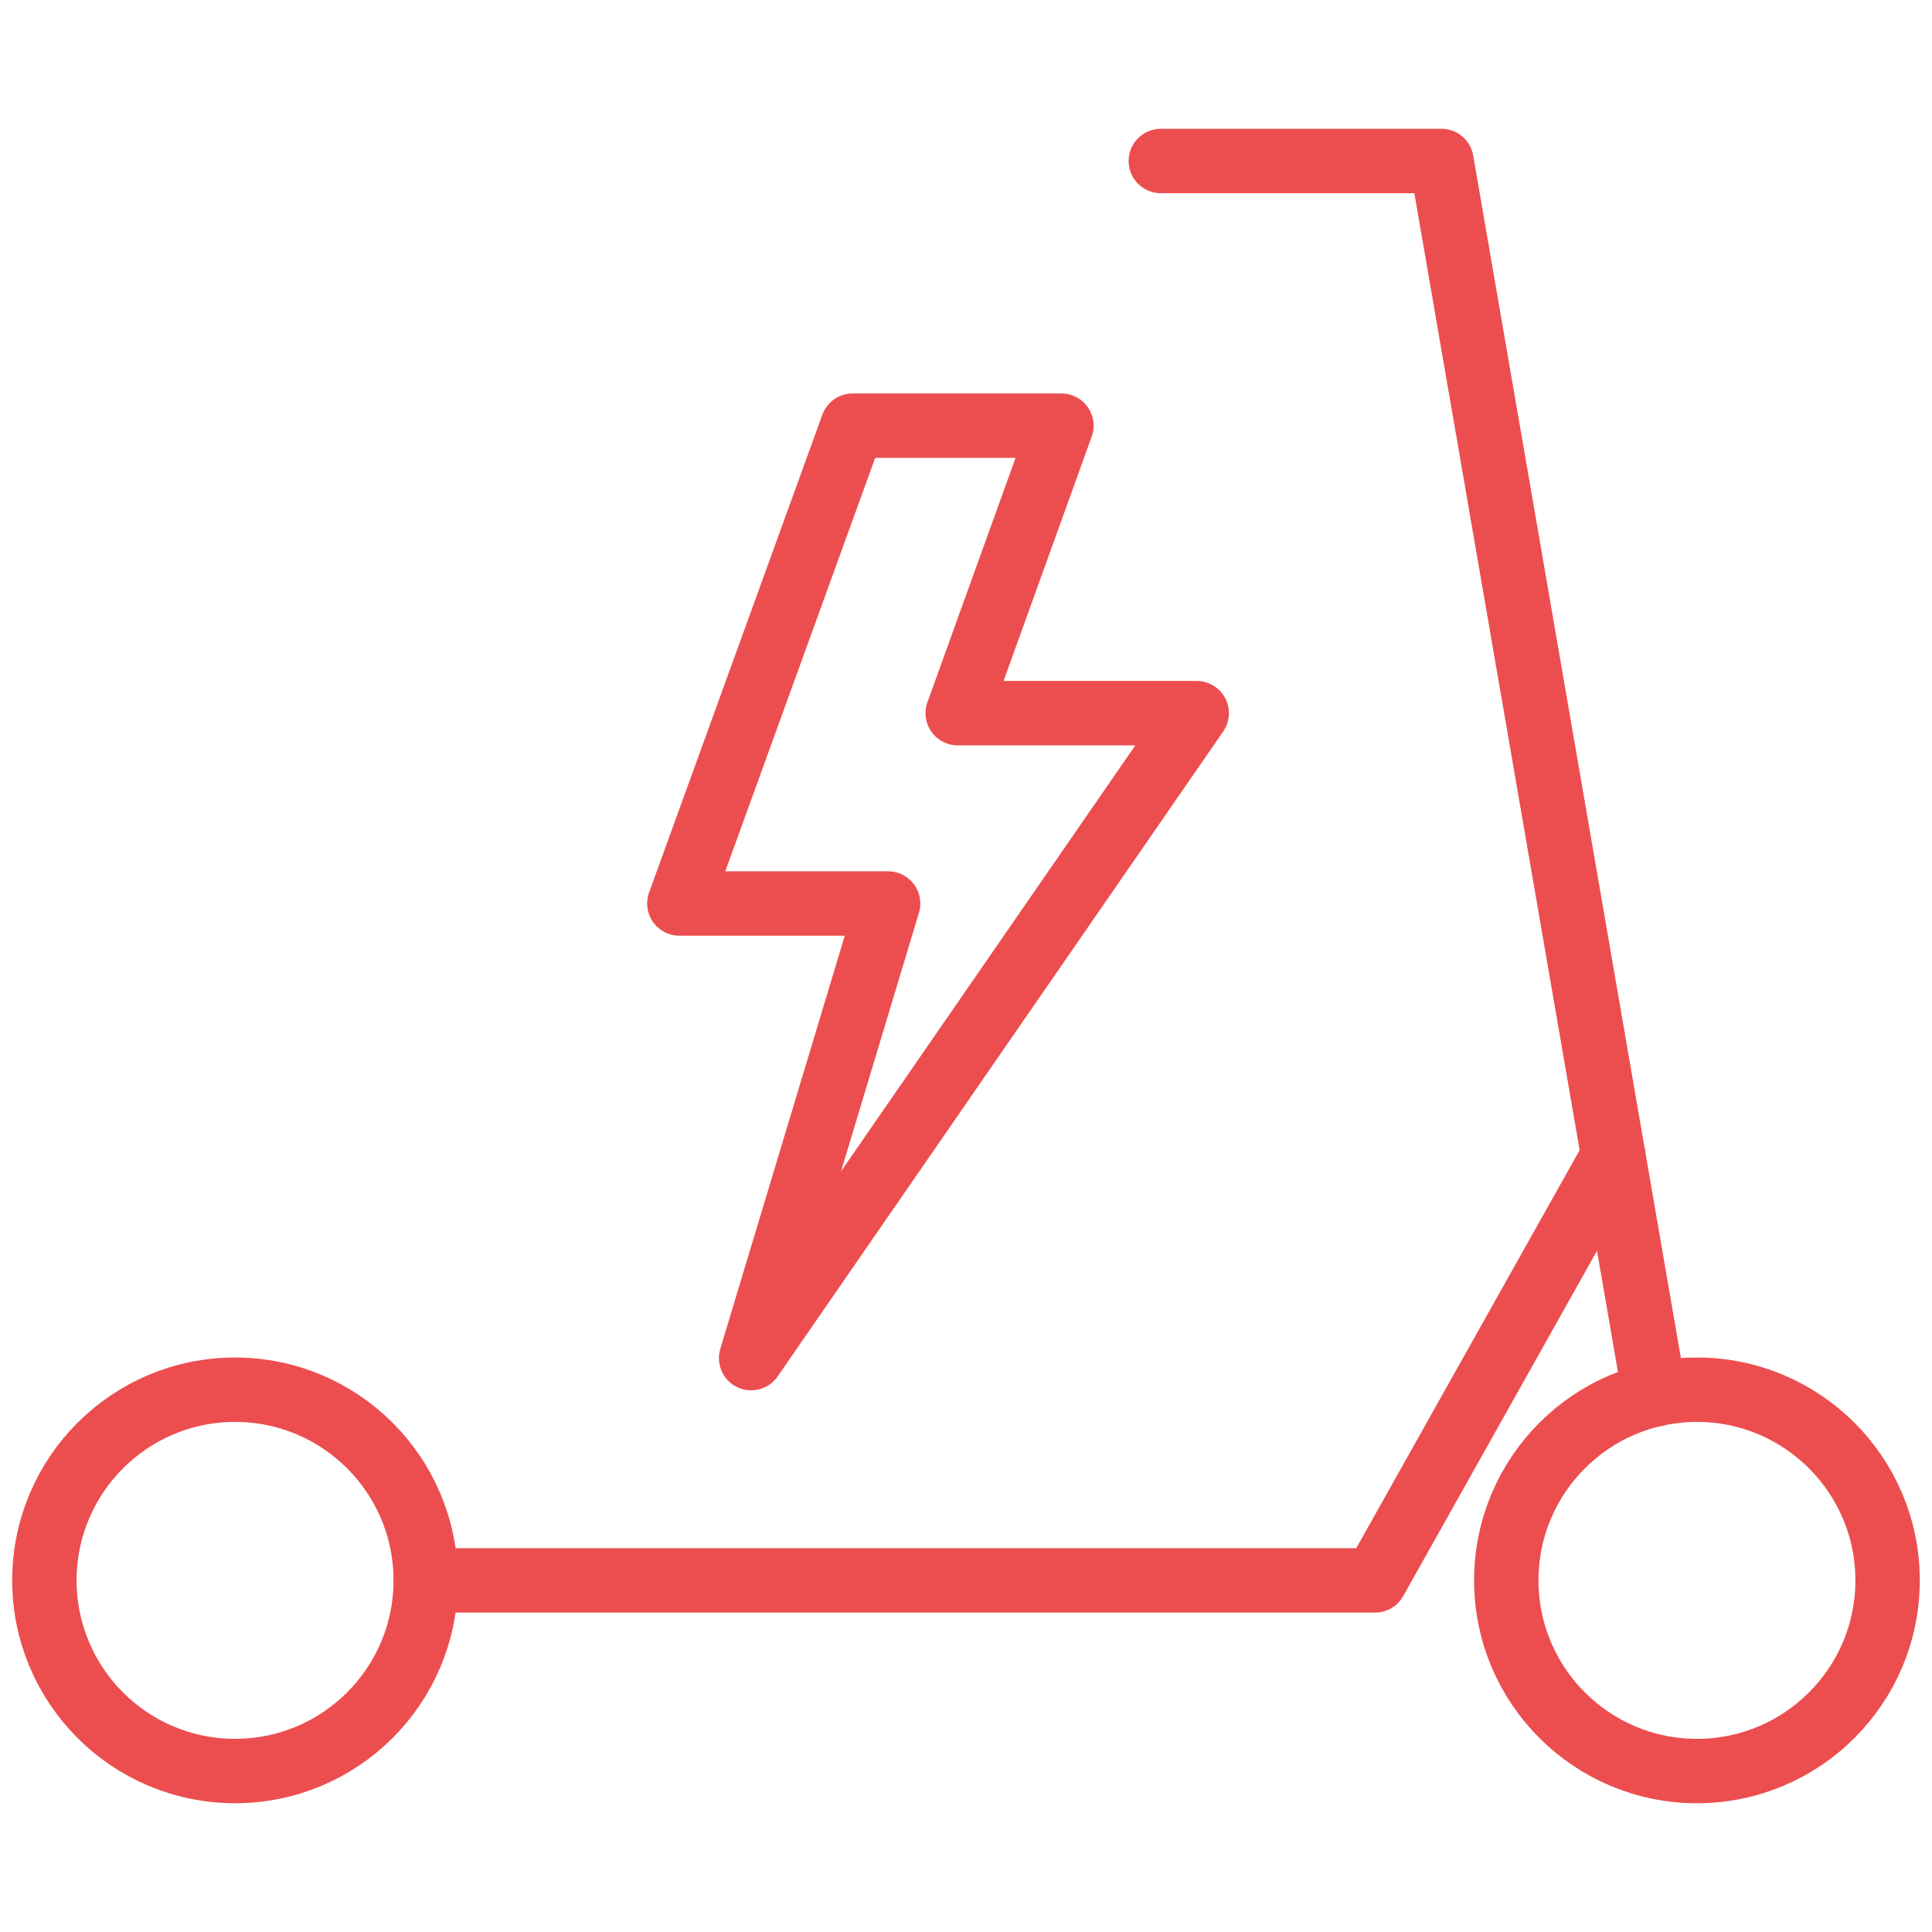 <?xml version="1.0" encoding="utf-8"?>
<!-- Generator: Adobe Illustrator 16.0.0, SVG Export Plug-In . SVG Version: 6.00 Build 0)  -->
<!DOCTYPE svg PUBLIC "-//W3C//DTD SVG 1.1//EN" "http://www.w3.org/Graphics/SVG/1.1/DTD/svg11.dtd">
<svg version="1.1" id="Calque_1" xmlns="http://www.w3.org/2000/svg" xmlns:xlink="http://www.w3.org/1999/xlink" x="0px" y="0px"
	 width="60px" height="60px" viewBox="0 0 60 60" enable-background="new 0 0 60 60" xml:space="preserve">
<g>
	
		<circle fill="none" stroke="#EC4E4F" stroke-width="2" stroke-linecap="round" stroke-linejoin="round" stroke-miterlimit="10" cx="7.3" cy="49.08" r="5.921"/>
	
		<circle fill="none" stroke="#EC4E4F" stroke-width="2" stroke-linecap="round" stroke-linejoin="round" stroke-miterlimit="10" cx="52.7" cy="49.08" r="5.921"/>
	
		<polyline fill="none" stroke="#EC4E4F" stroke-width="2" stroke-linecap="round" stroke-linejoin="round" stroke-miterlimit="10" points="
		13.222,49.08 42.705,49.08 50.103,35.899 	"/>
	
		<polyline fill="none" stroke="#EC4E4F" stroke-width="2" stroke-linecap="round" stroke-linejoin="round" stroke-miterlimit="10" points="
		51.383,43.311 44.766,5 36.051,5 	"/>
	
		<polyline fill="none" stroke="#EC4E4F" stroke-width="2" stroke-linecap="round" stroke-linejoin="round" stroke-miterlimit="10" points="
		23.327,42.178 27.581,28.059 21.098,28.059 26.479,13.219 32.963,13.219 29.743,22.148 37.165,22.148 23.327,42.178 	"/>
</g>
</svg>
